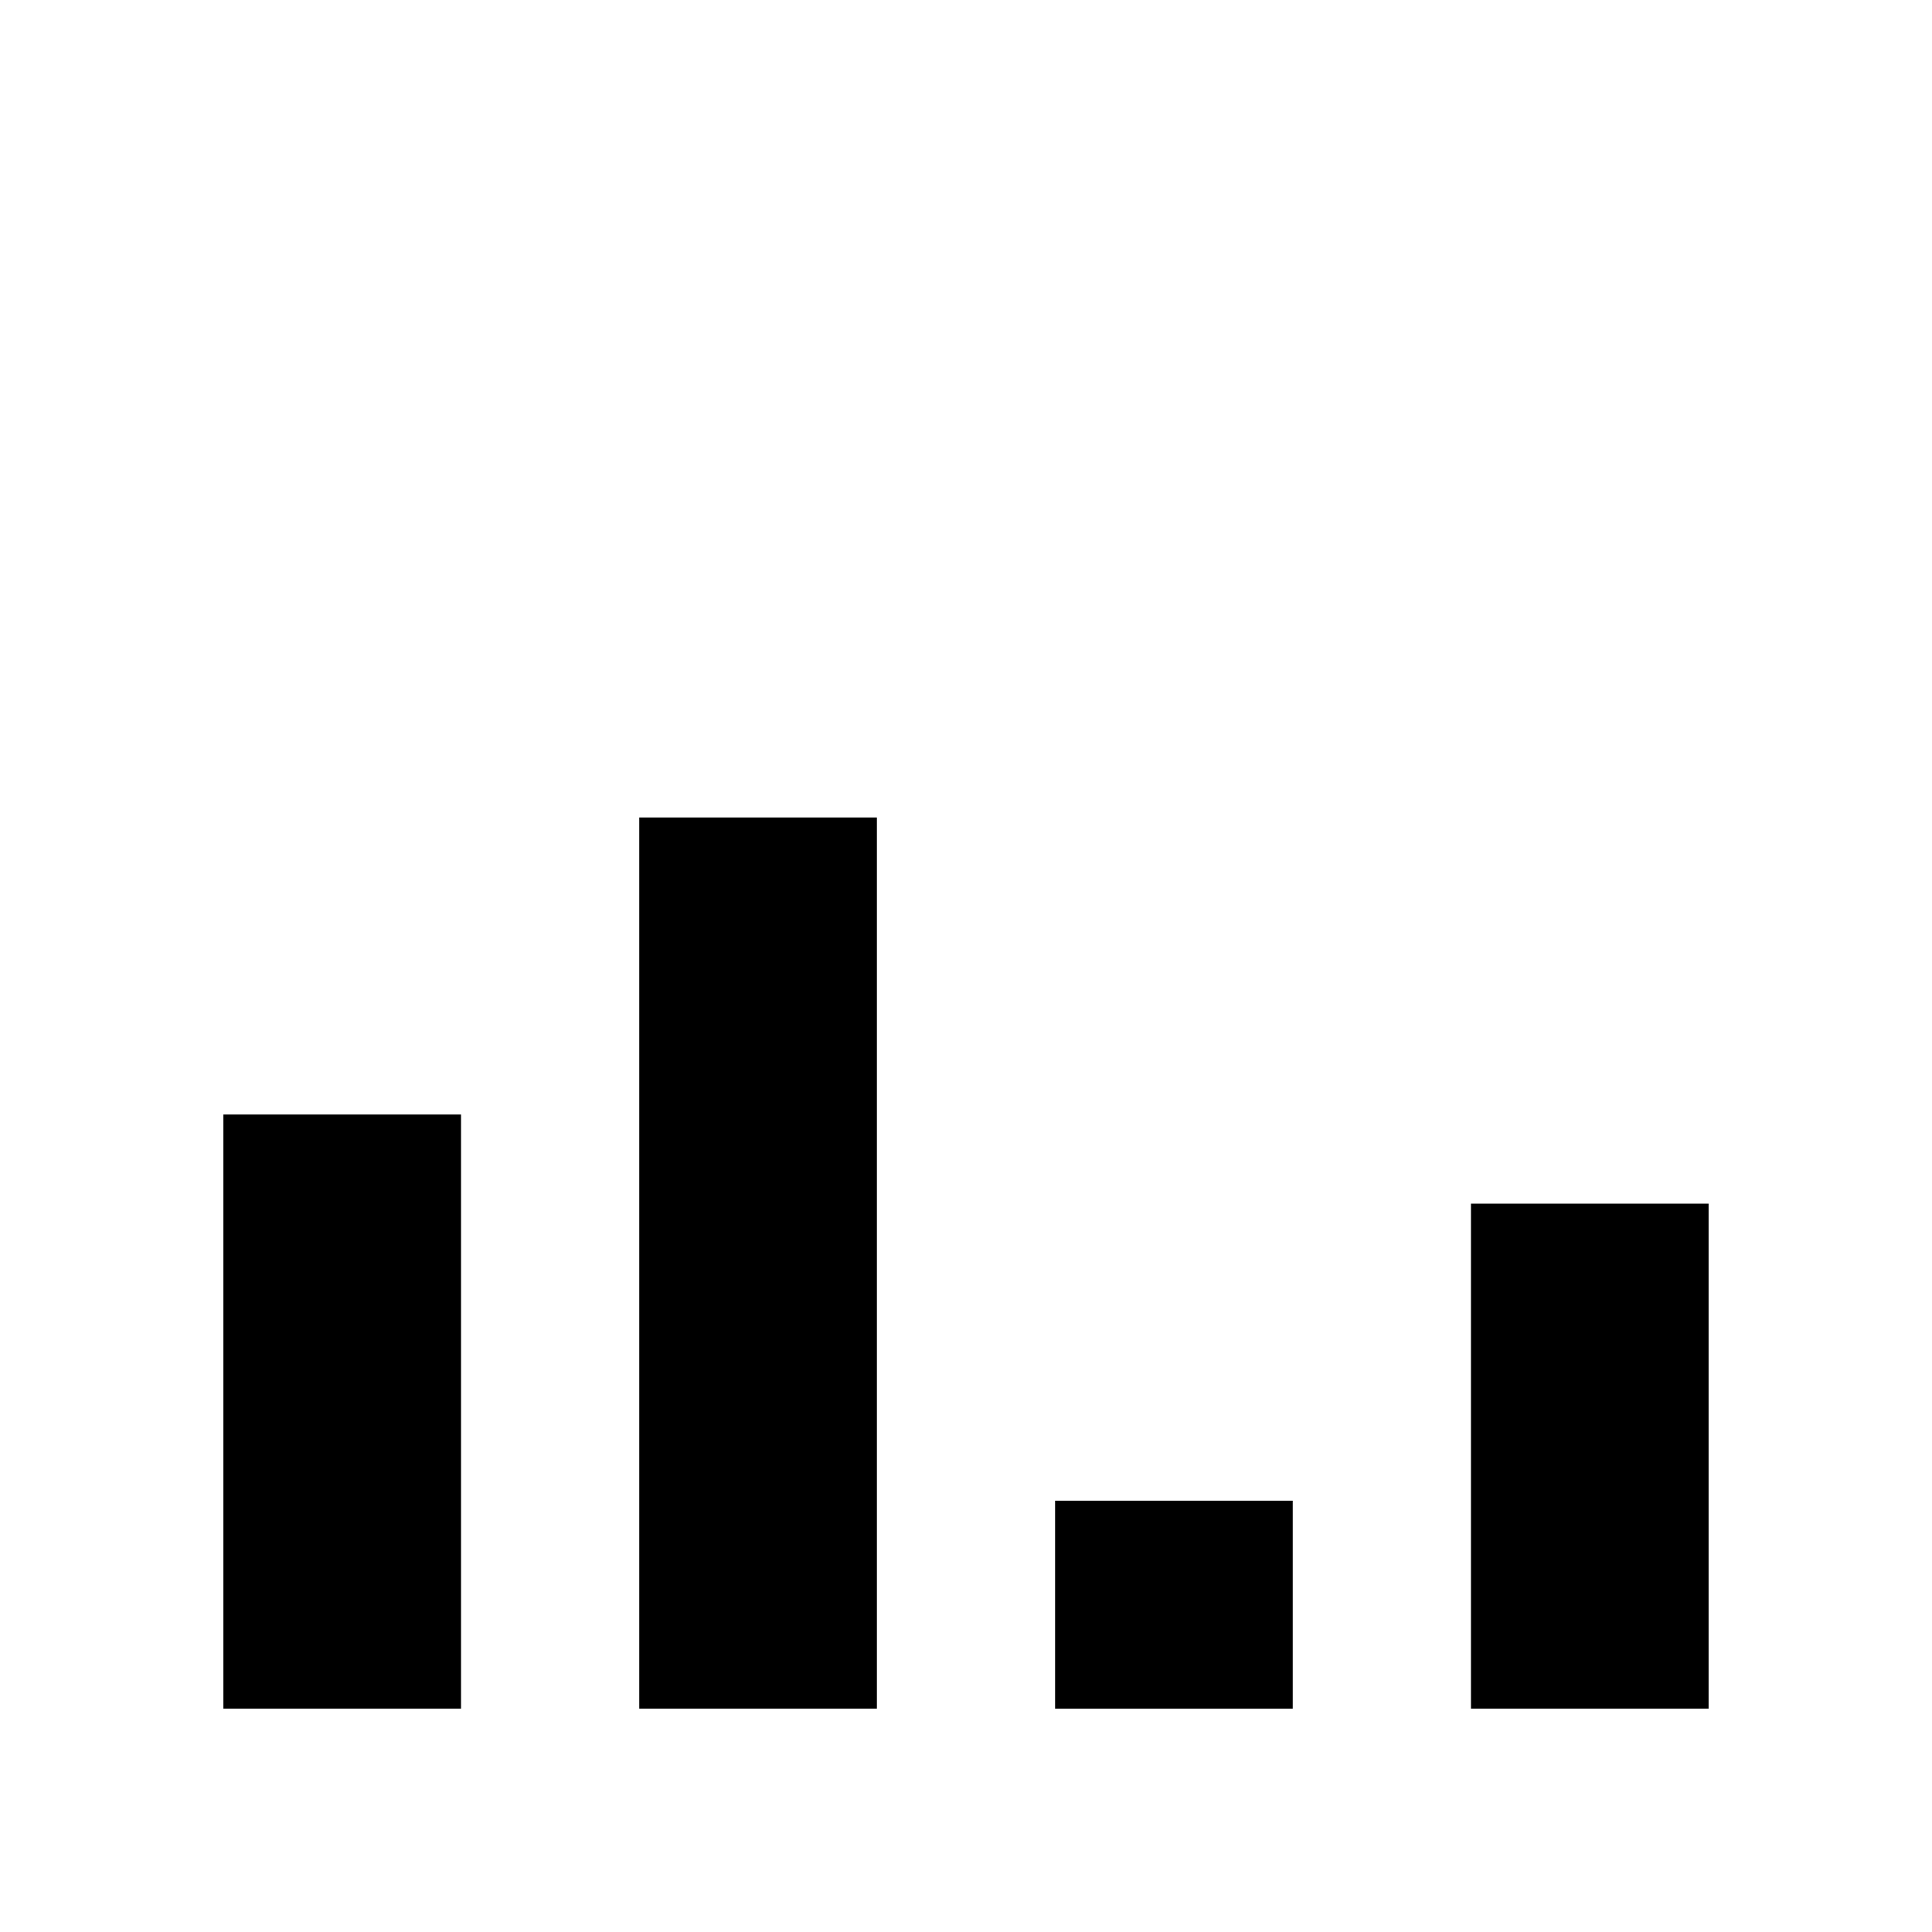 <?xml version="1.0" encoding="UTF-8"?>
<!-- Uploaded to: SVG Repo, www.svgrepo.com, Generator: SVG Repo Mixer Tools -->
<svg fill="#000000" width="800px" height="800px" version="1.1" viewBox="144 144 512 512" xmlns="http://www.w3.org/2000/svg">
 <g>
  <path d="m203.2 439.36h62.977v157.44h-62.977z"/>
  <path d="m313.41 360.64h62.977v236.16h-62.977z"/>
  <path d="m423.61 541.7h62.977v55.105h-62.977z"/>
  <path d="m533.82 462.98h62.977v133.82h-62.977z"/>
 </g>
</svg>